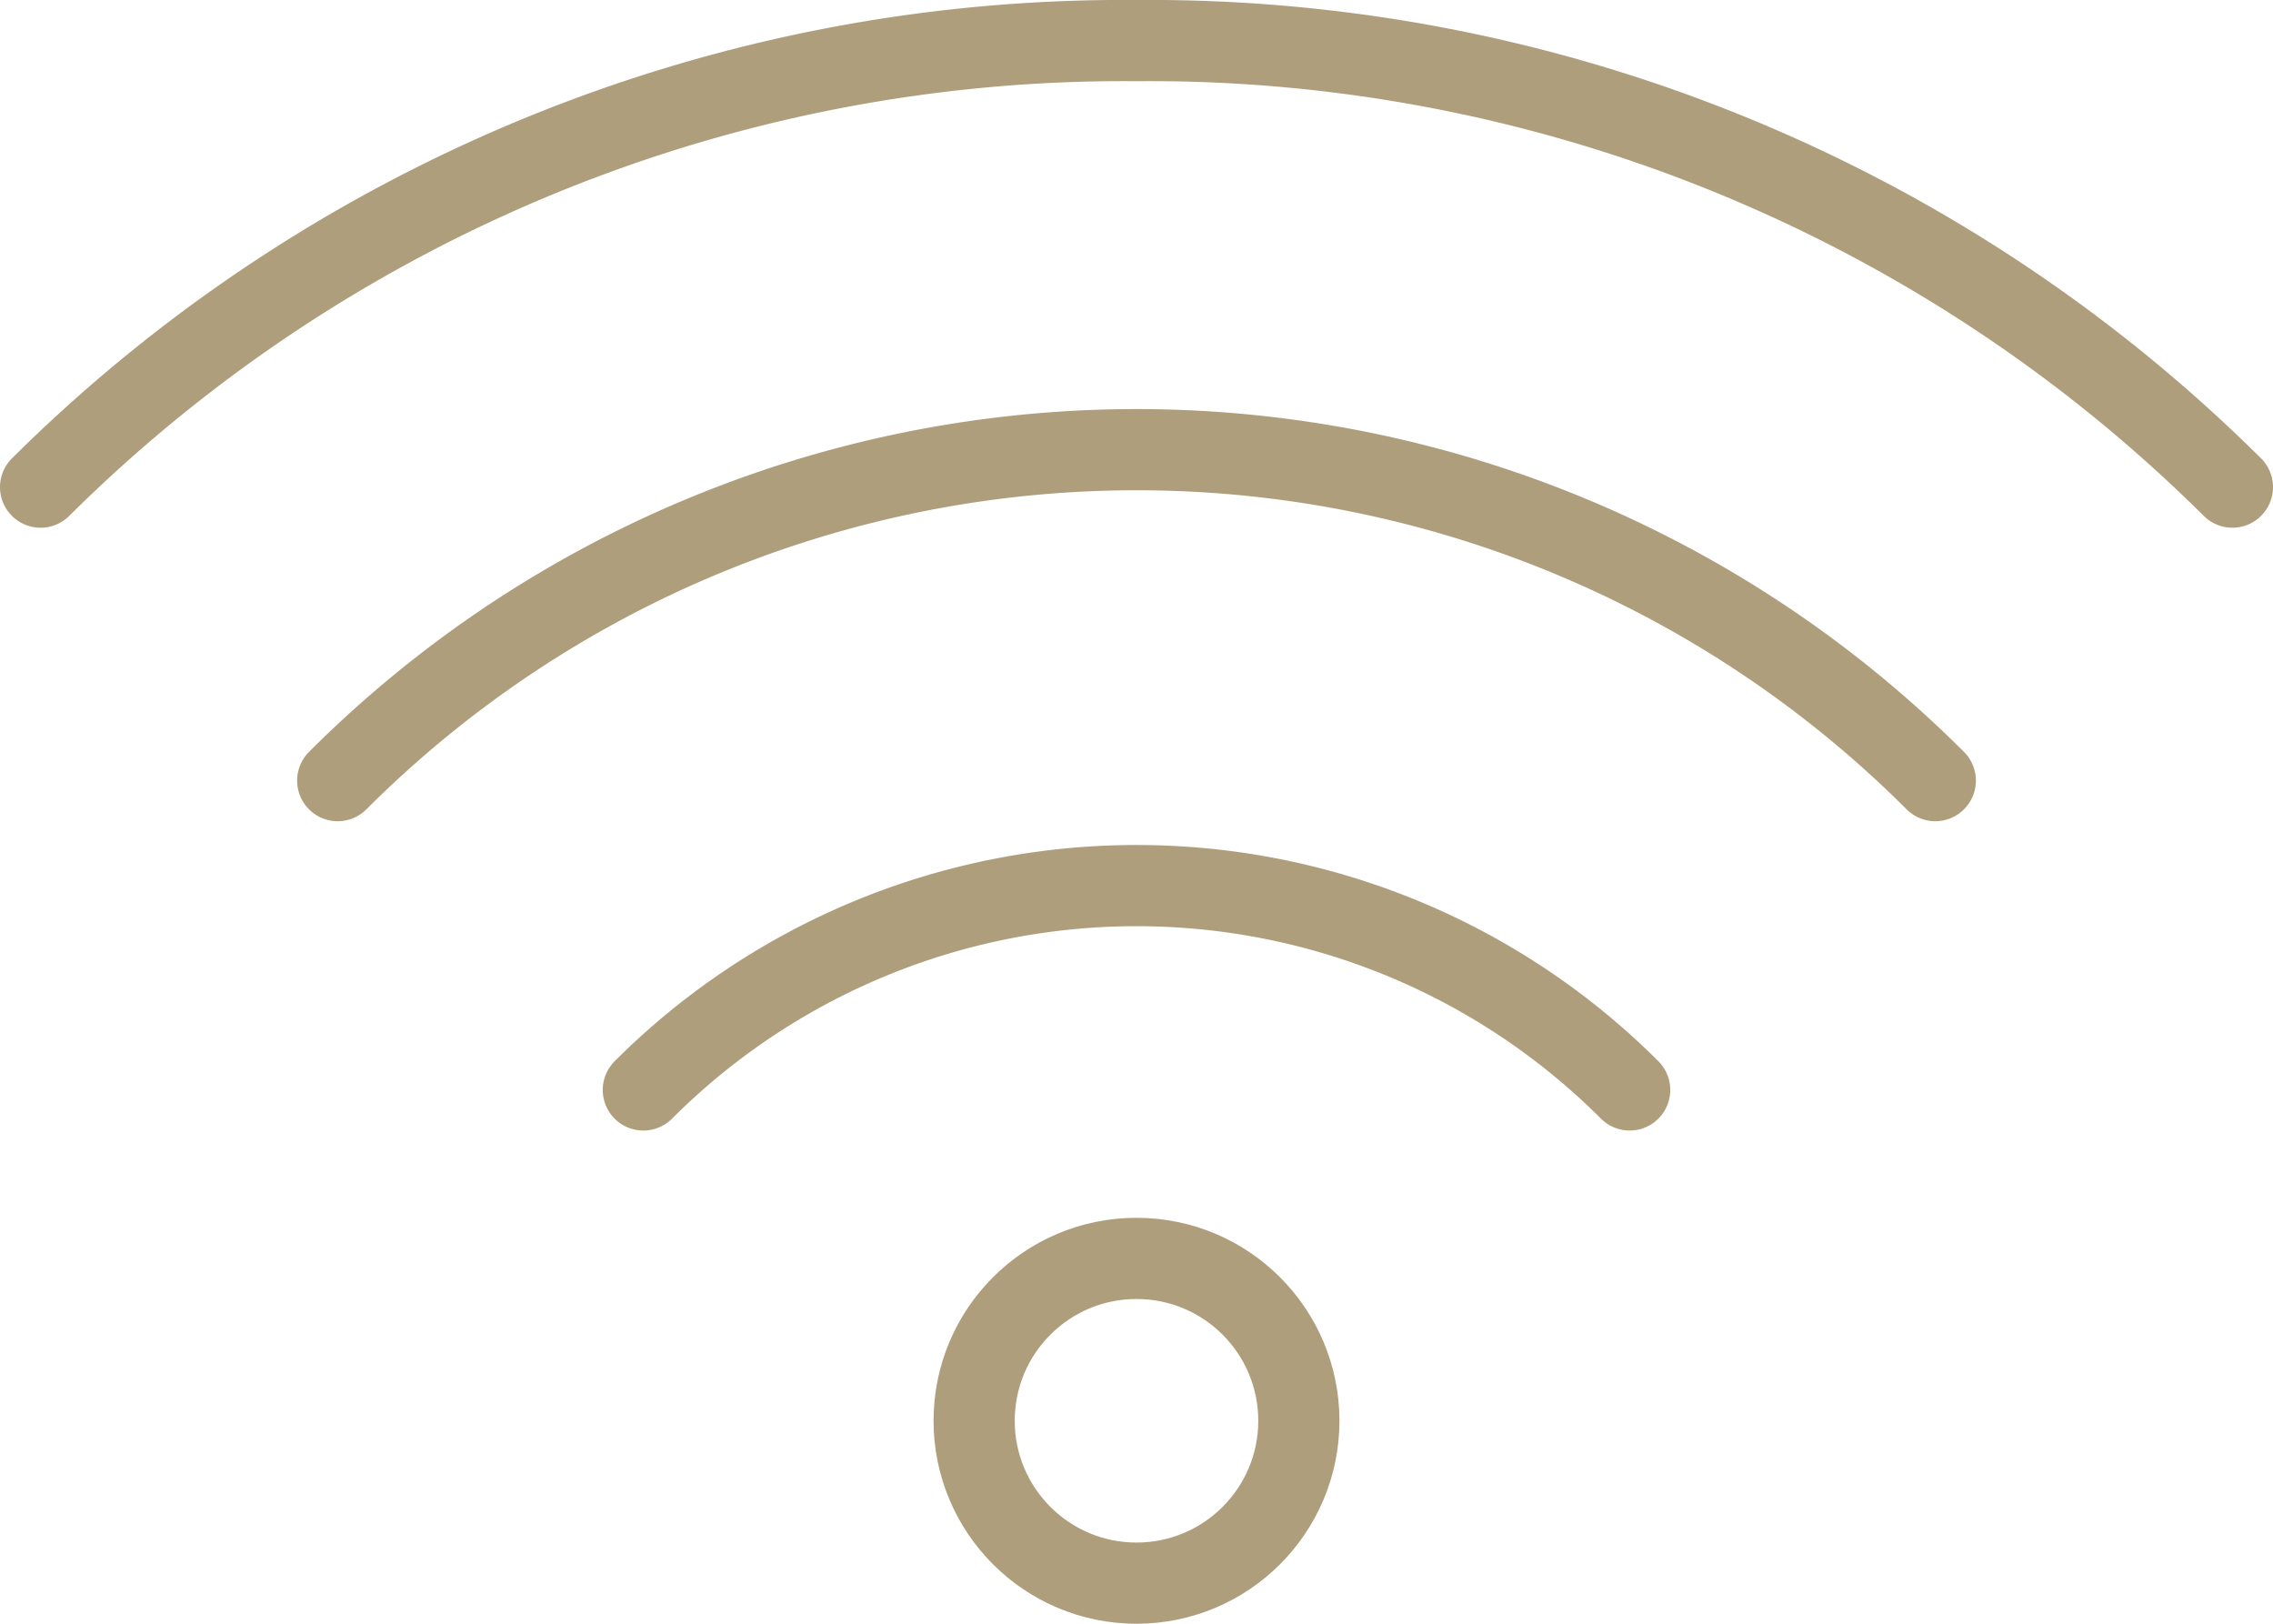 <?xml version="1.0" encoding="UTF-8"?>
<svg xmlns="http://www.w3.org/2000/svg" viewBox="0 0 56 40">
  <defs>
    <style>.cls-1{fill:none;stroke:#ae9e7c;stroke-linecap:round;stroke-linejoin:round;stroke-width:2px;}</style>
  </defs>
  <g id="Livello_2" data-name="Livello 2">
    <g id="Icons">
      <path class="cls-1" d="M1,12A37.87,37.87,0,0,1,28,1,37.87,37.87,0,0,1,55,12"></path>
      <path class="cls-1" d="M15.85,26.85a17.18,17.18,0,0,1,24.3,0"></path>
      <path class="cls-1" d="M8.32,19.23a27.83,27.83,0,0,1,39.36,0"></path>
      <circle class="cls-1" cx="28" cy="35" r="4"></circle>
    </g>
  </g>
</svg>
